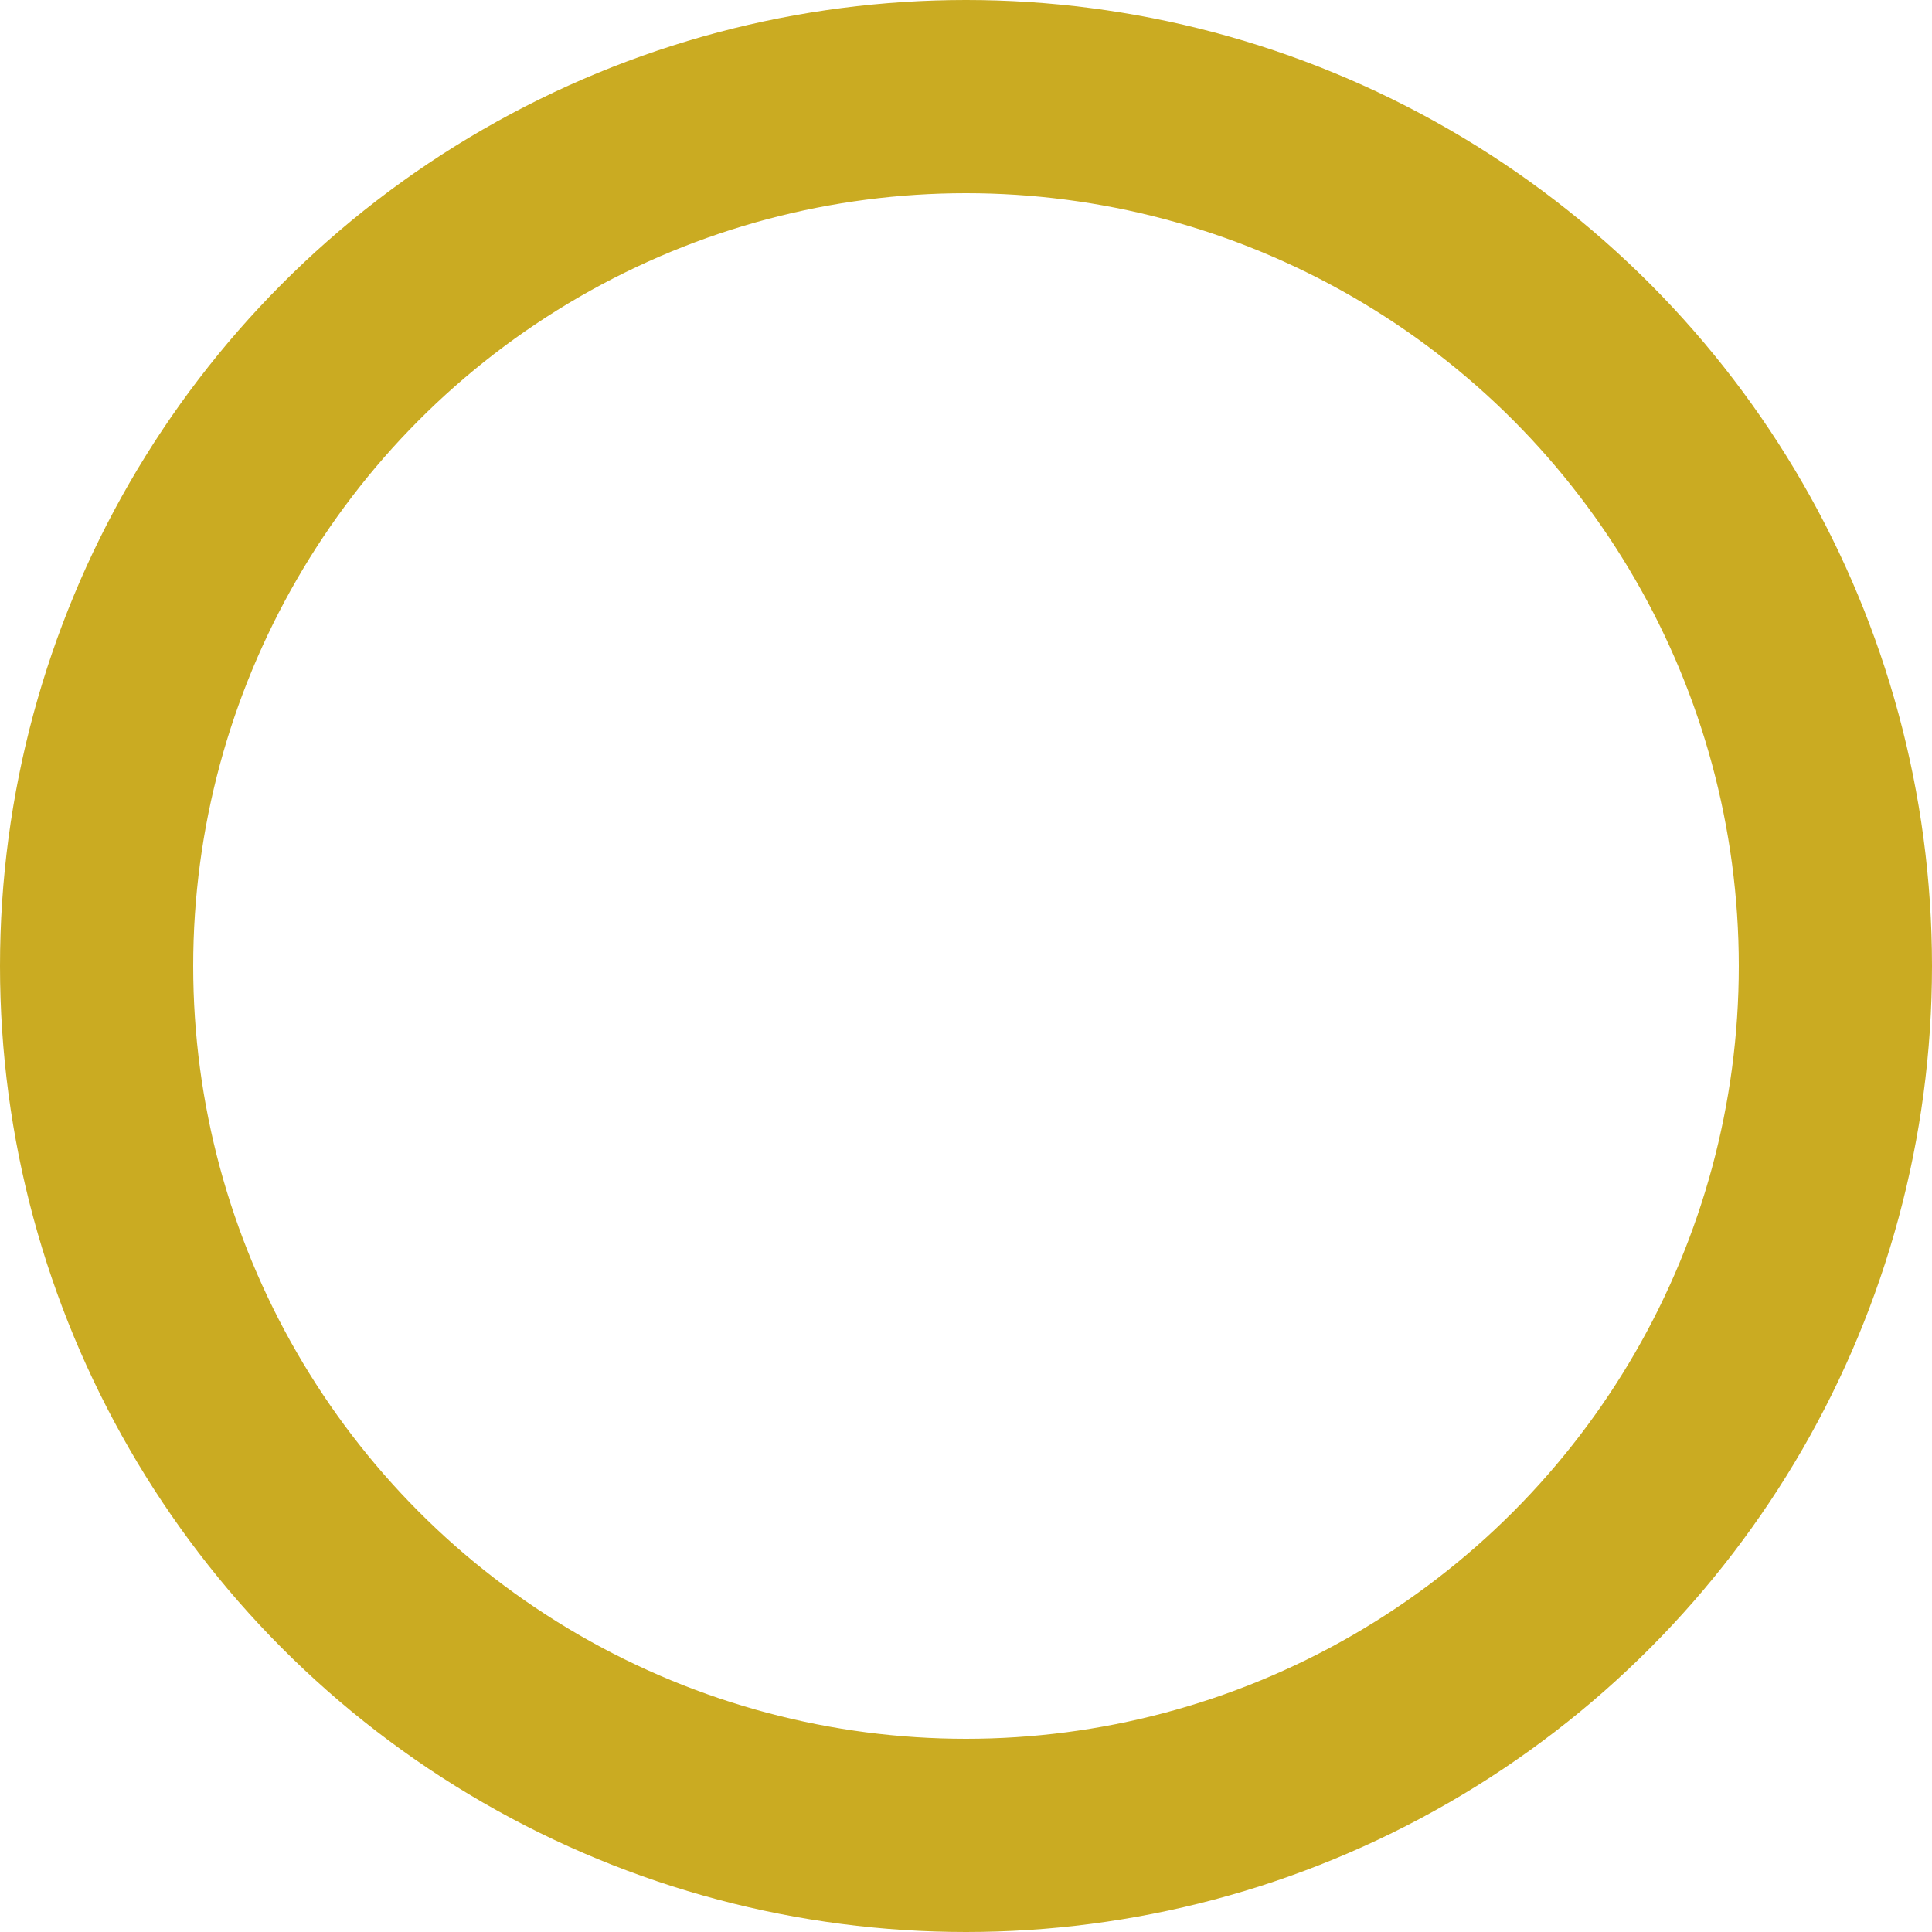 <svg xmlns="http://www.w3.org/2000/svg" width="16" height="16" viewBox="0 0 16 16"><g fill="none" stroke="#CAAB22" stroke-width="1.6"><circle cx="8" cy="8" r="8" stroke="none"/><circle cx="8" cy="8" r="7.2" fill="none"/></g></svg>